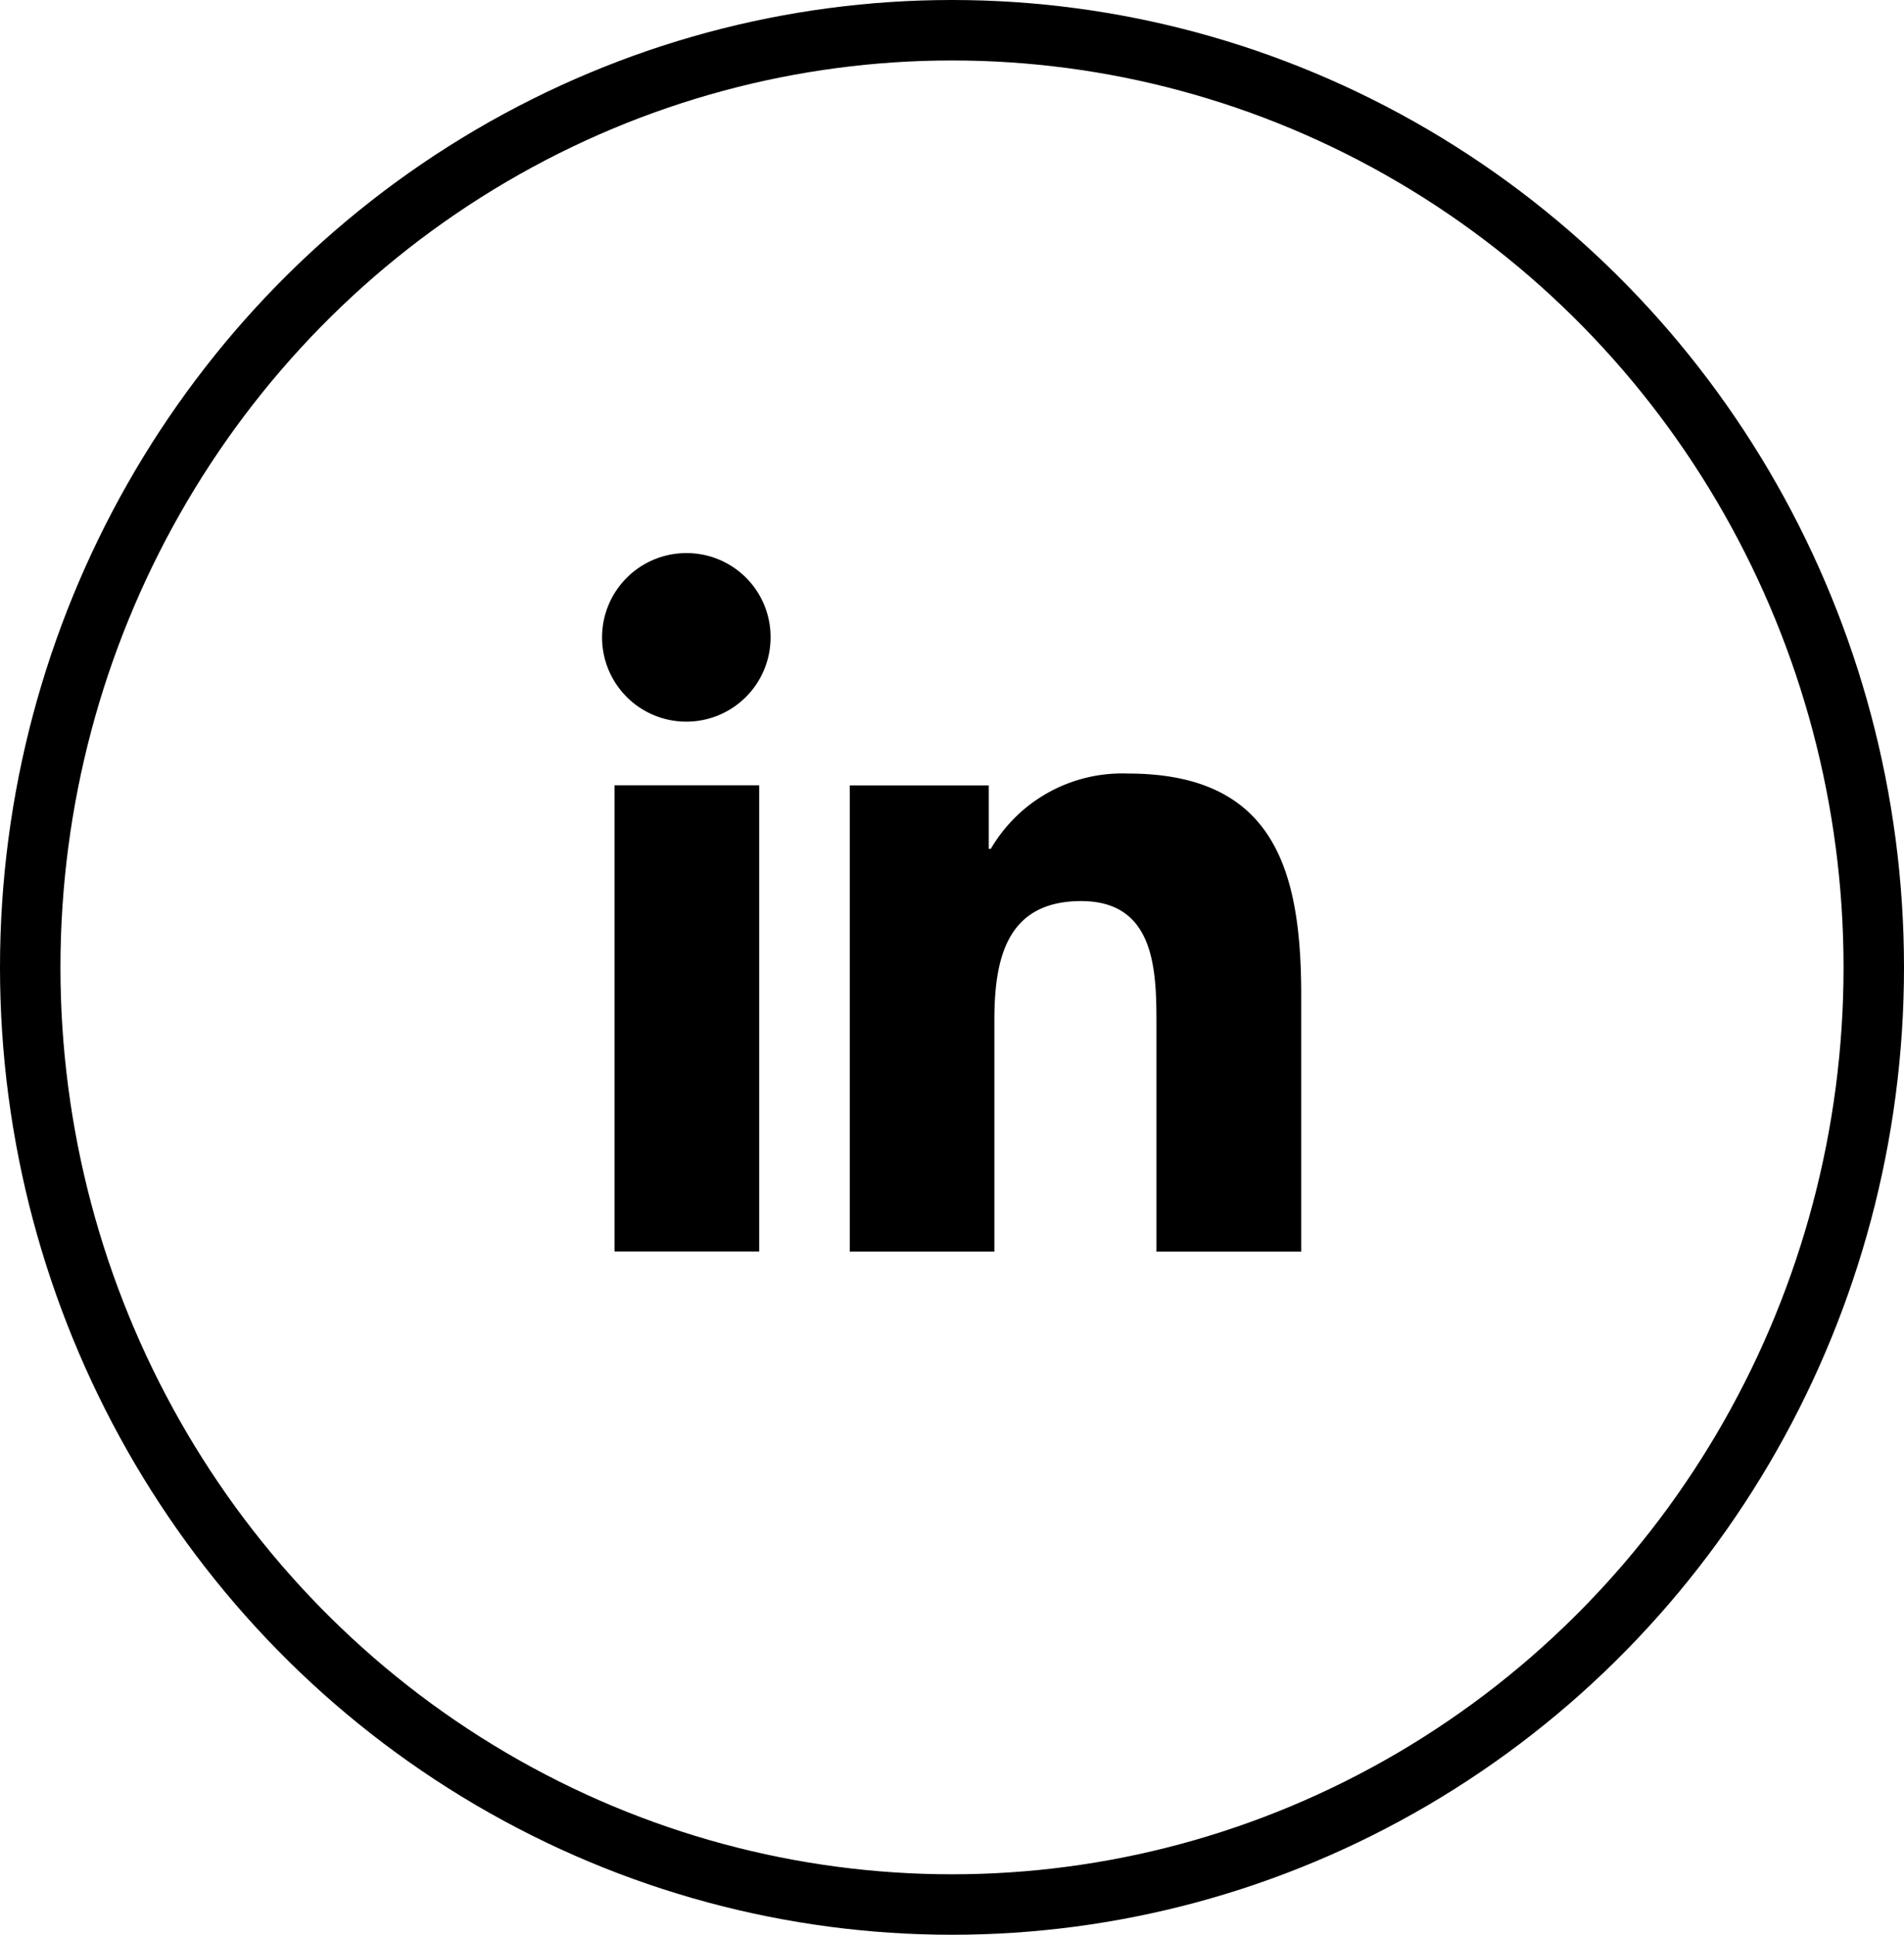 <svg id="Component_3_1" data-name="Component 3 – 1" xmlns="http://www.w3.org/2000/svg" width="63" height="64" viewBox="0 0 63 64">
  <g id="linkedin" transform="translate(19.947 18.296)">
    <path id="Path_141" data-name="Path 141" d="M23.417,23.389h.006V14.913c0-4.146-.893-7.339-5.739-7.339a5.031,5.031,0,0,0-4.532,2.491h-.067v-2.1h-4.6V23.388h4.785V15.749c0-2.011.381-3.956,2.872-3.956,2.454,0,2.491,2.3,2.491,4.085v7.511Z" transform="translate(-0.315 -0.282)"/>
    <path id="Path_142" data-name="Path 142" d="M.4,7.977H5.187V23.4H.4Z" transform="translate(-0.014 -0.297)"/>
    <path id="Path_143" data-name="Path 143" d="M2.775,0A2.788,2.788,0,1,0,5.55,2.775,2.776,2.776,0,0,0,2.775,0Z" transform="translate(0)"/>
  </g>
  <g id="Ellipse_26" data-name="Ellipse 26" fill="none" stroke="#000" stroke-width="2">
    <ellipse cx="31.5" cy="32" rx="31.5" ry="32" stroke="none"/>
    <ellipse cx="31.5" cy="32" rx="30.5" ry="31" fill="none"/>
  </g>
</svg>
